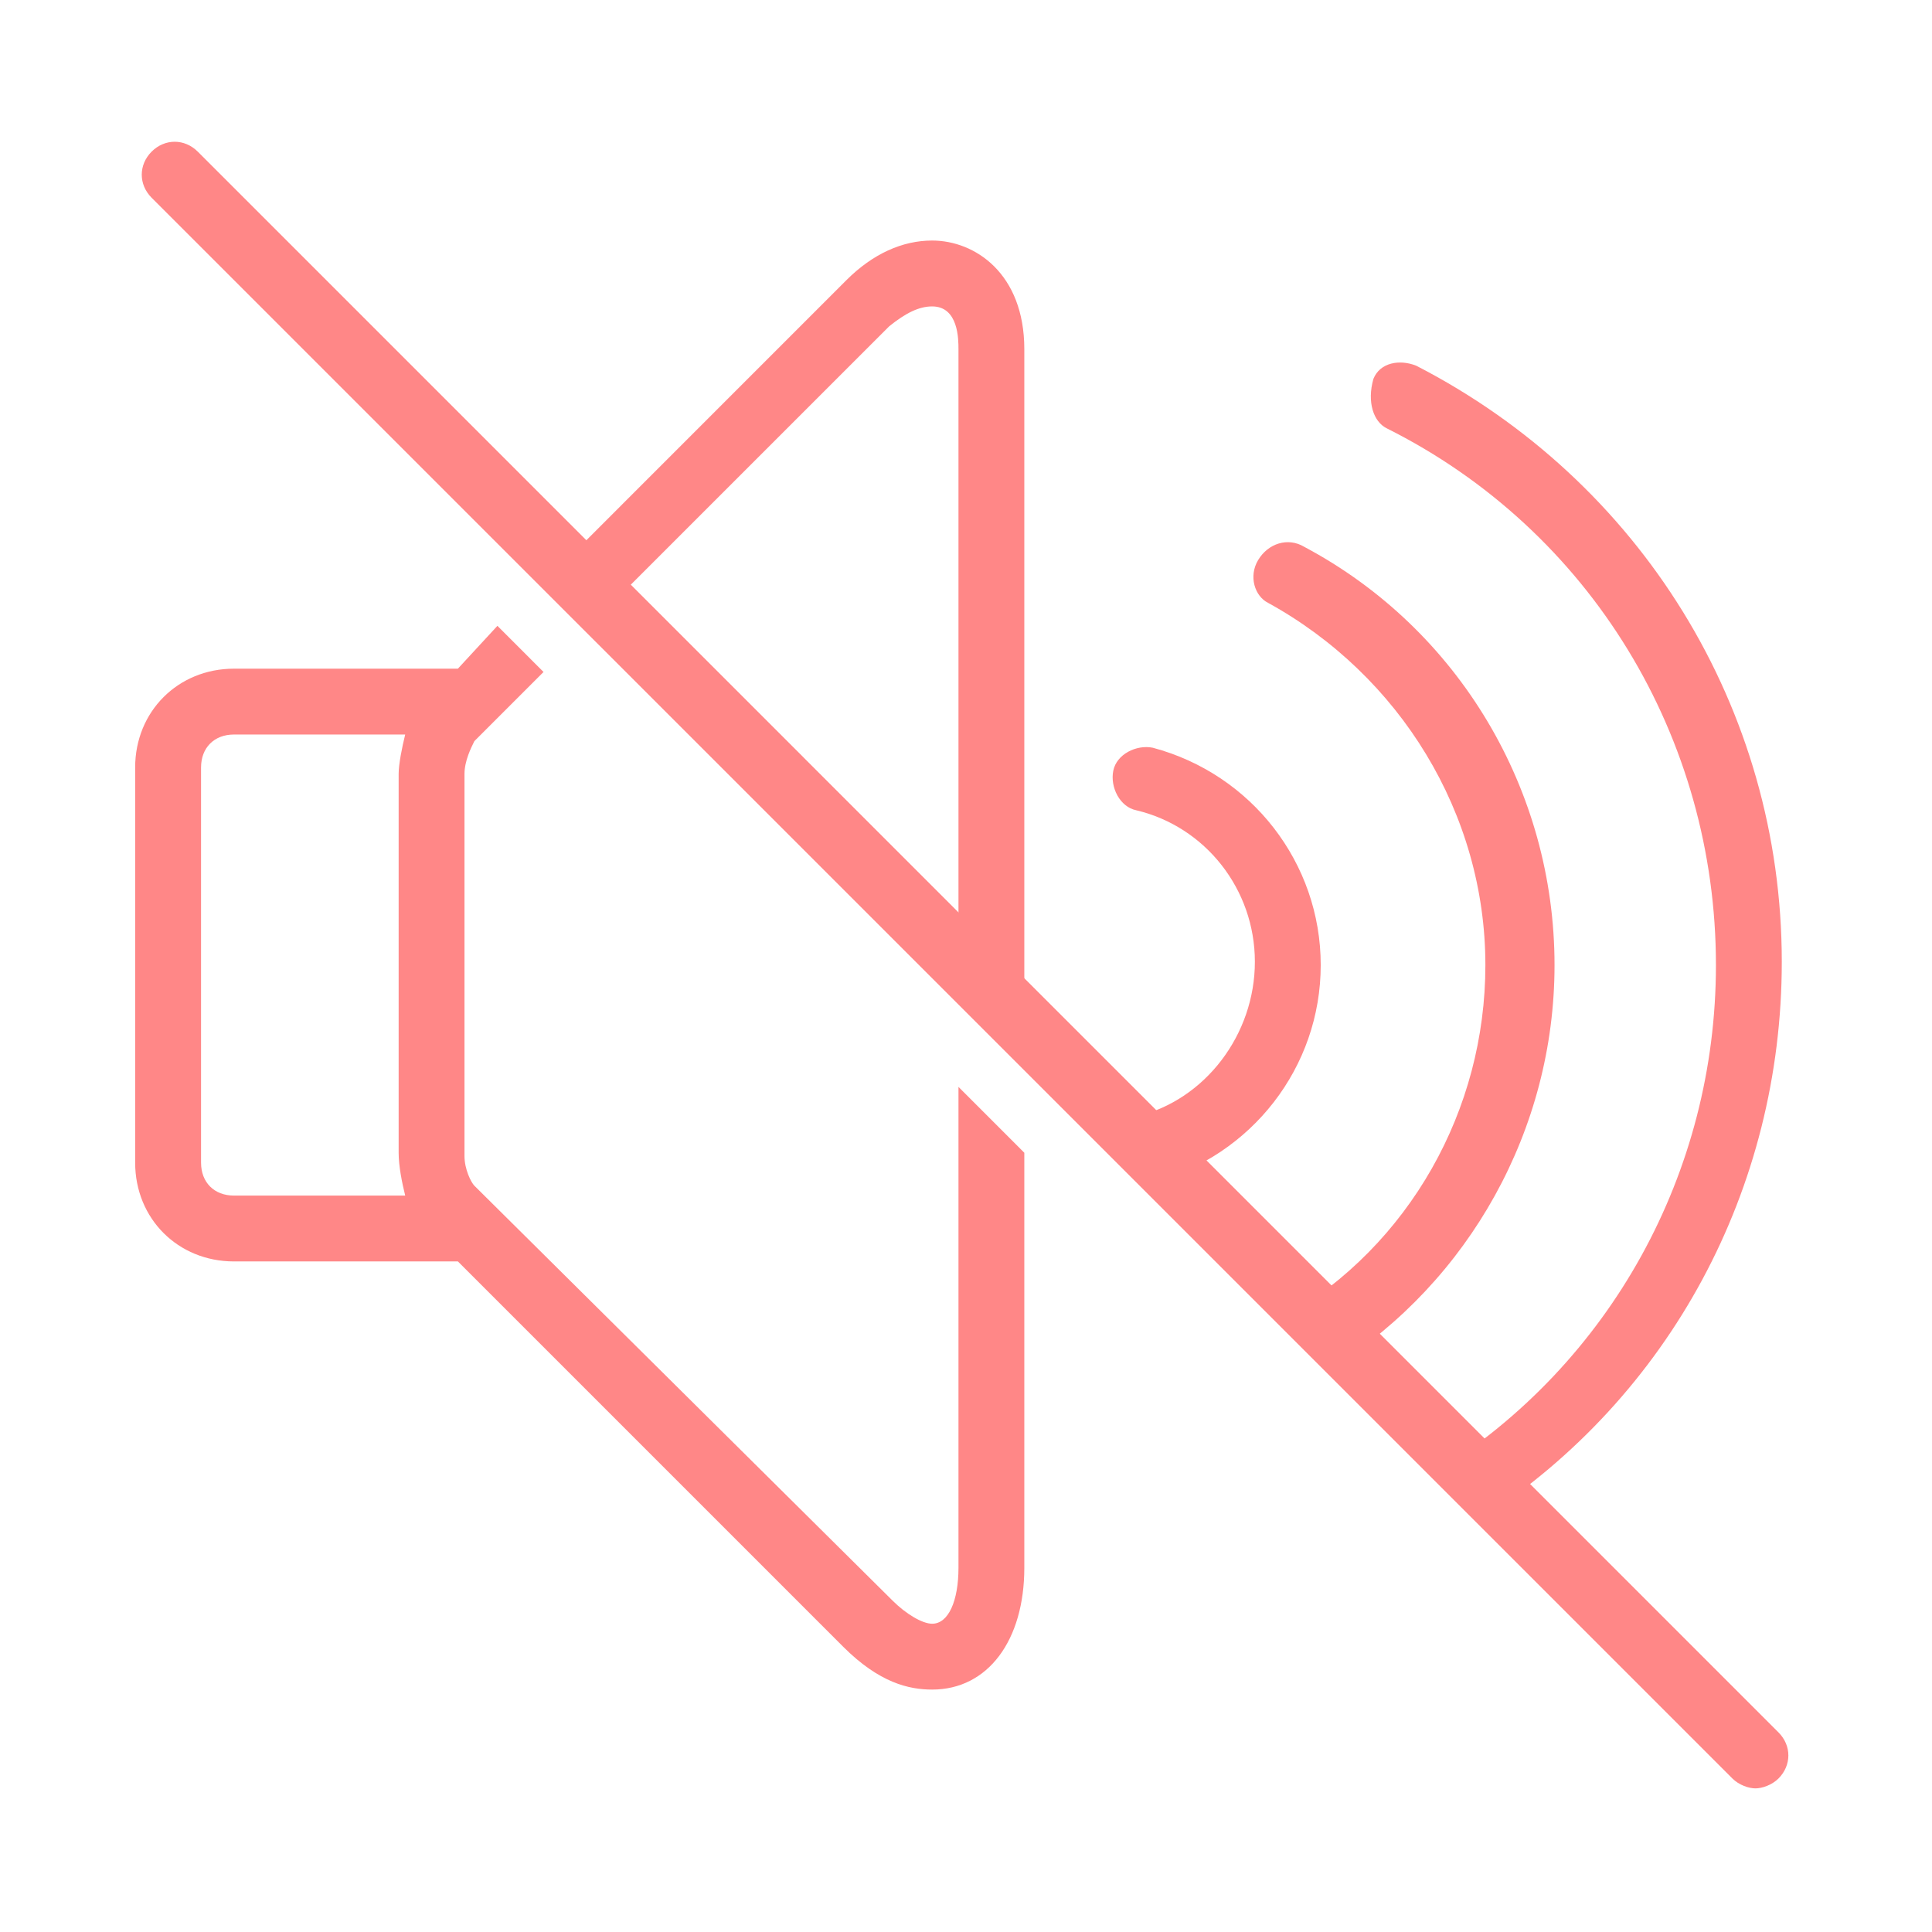 <svg version="1.0" preserveAspectRatio="xMidYMid meet" height="250" viewBox="0 0 187.5 187.5" zoomAndPan="magnify" width="250" xmlns:xlink="http://www.w3.org/1999/xlink" xmlns="http://www.w3.org/2000/svg"><defs><clipPath id="526fc5866d"><path clip-rule="nonzero" d="M 13.117 13.117 L 173.938 13.117 L 173.938 173.938 L 13.117 173.938 Z M 13.117 13.117"></path></clipPath><clipPath id="4afea96b1c"><path clip-rule="nonzero" d="M 13.117 60 L 100 60 L 100 164 L 13.117 164 Z M 13.117 60"></path></clipPath></defs><g clip-path="url(#526fc5866d)"><path fill-rule="nonzero" fill-opacity="1" d="M 172.602 168.129 L 19.191 14.715 C 17.91 13.438 15.996 13.438 14.715 14.715 C 13.438 15.996 13.438 17.91 14.715 19.191 L 168.129 172.602 C 168.766 173.242 169.727 173.562 170.363 173.562 C 171.004 173.562 171.965 173.242 172.602 172.602 C 173.879 171.324 173.879 169.406 172.602 168.129 Z M 172.602 168.129" fill="#ff8787"></path></g><path fill-rule="nonzero" fill-opacity="1" d="M 123.062 58.504 C 135.848 65.535 144.156 78.957 144.156 93.66 C 144.156 107.723 136.805 120.824 124.66 127.855 L 129.457 132.652 C 142.559 124.34 150.867 109.641 150.867 93.66 C 150.867 76.719 141.602 61.059 126.578 53.07 C 124.98 52.109 123.062 52.75 122.105 54.348 C 121.145 55.945 121.785 57.863 123.062 58.504 Z M 123.062 58.504" fill="#ff8787"></path><path fill-rule="nonzero" fill-opacity="1" d="M 110.277 108.359 C 108.68 108.68 108.043 109.961 108.043 111.559 L 111.238 114.754 C 111.559 114.754 111.875 114.754 111.875 114.754 C 121.465 112.195 128.176 103.566 128.176 93.66 C 128.176 83.75 121.465 75.121 111.875 72.566 C 110.277 72.246 108.359 73.203 108.043 74.801 C 107.723 76.398 108.68 78.316 110.277 78.637 C 116.992 80.234 121.785 86.309 121.785 93.34 C 121.785 100.371 116.992 106.762 110.277 108.359 Z M 110.277 108.359" fill="#ff8787"></path><path fill-rule="nonzero" fill-opacity="1" d="M 134.57 41.562 C 154.383 51.473 166.531 71.605 166.531 93.66 C 166.531 113.793 156.301 132.332 139.363 142.879 L 143.836 147.352 C 162.055 135.527 172.922 115.391 172.922 93.34 C 172.922 68.73 159.18 46.676 137.445 35.492 C 135.848 34.852 133.93 35.172 133.289 36.77 C 132.652 39.008 133.289 40.922 134.57 41.562 Z M 134.57 41.562" fill="#ff8787"></path><path fill-rule="nonzero" fill-opacity="1" d="M 57.223 60.738 L 86.309 31.656 C 87.906 30.375 89.184 29.738 90.465 29.738 C 93.02 29.738 93.02 32.934 93.02 33.891 L 93.02 96.535 L 99.41 102.926 L 99.41 33.891 C 99.41 26.543 94.617 23.344 90.465 23.344 C 87.586 23.344 84.711 24.625 82.152 27.18 L 53.07 56.266 Z M 57.223 60.738" fill="#ff8787"></path><g clip-path="url(#4afea96b1c)"><path fill-rule="nonzero" fill-opacity="1" d="M 93.02 105.484 L 93.02 152.148 C 93.02 155.344 92.062 157.582 90.465 157.582 C 89.504 157.582 87.906 156.621 86.629 155.344 L 46.039 115.074 C 45.719 114.754 45.078 113.477 45.078 112.195 L 45.078 75.121 C 45.078 73.844 45.719 72.566 46.039 71.926 L 52.75 65.215 L 48.273 60.738 L 44.438 64.895 L 22.707 64.895 C 17.273 64.895 13.117 69.051 13.117 74.484 L 13.117 112.836 C 13.117 118.27 17.273 122.422 22.707 122.422 L 44.438 122.422 L 81.832 159.816 C 85.348 163.332 88.227 163.973 90.465 163.973 C 95.895 163.973 99.41 159.18 99.41 152.148 L 99.41 111.875 Z M 39.324 116.031 L 22.707 116.031 C 20.789 116.031 19.512 114.754 19.512 112.836 L 19.512 74.484 C 19.512 72.566 20.789 71.285 22.707 71.285 L 39.324 71.285 C 39.008 72.566 38.688 74.164 38.688 75.121 L 38.688 111.875 C 38.688 113.156 39.008 114.754 39.324 116.031 Z M 39.324 116.031" fill="#ff8787"></path></g></svg>